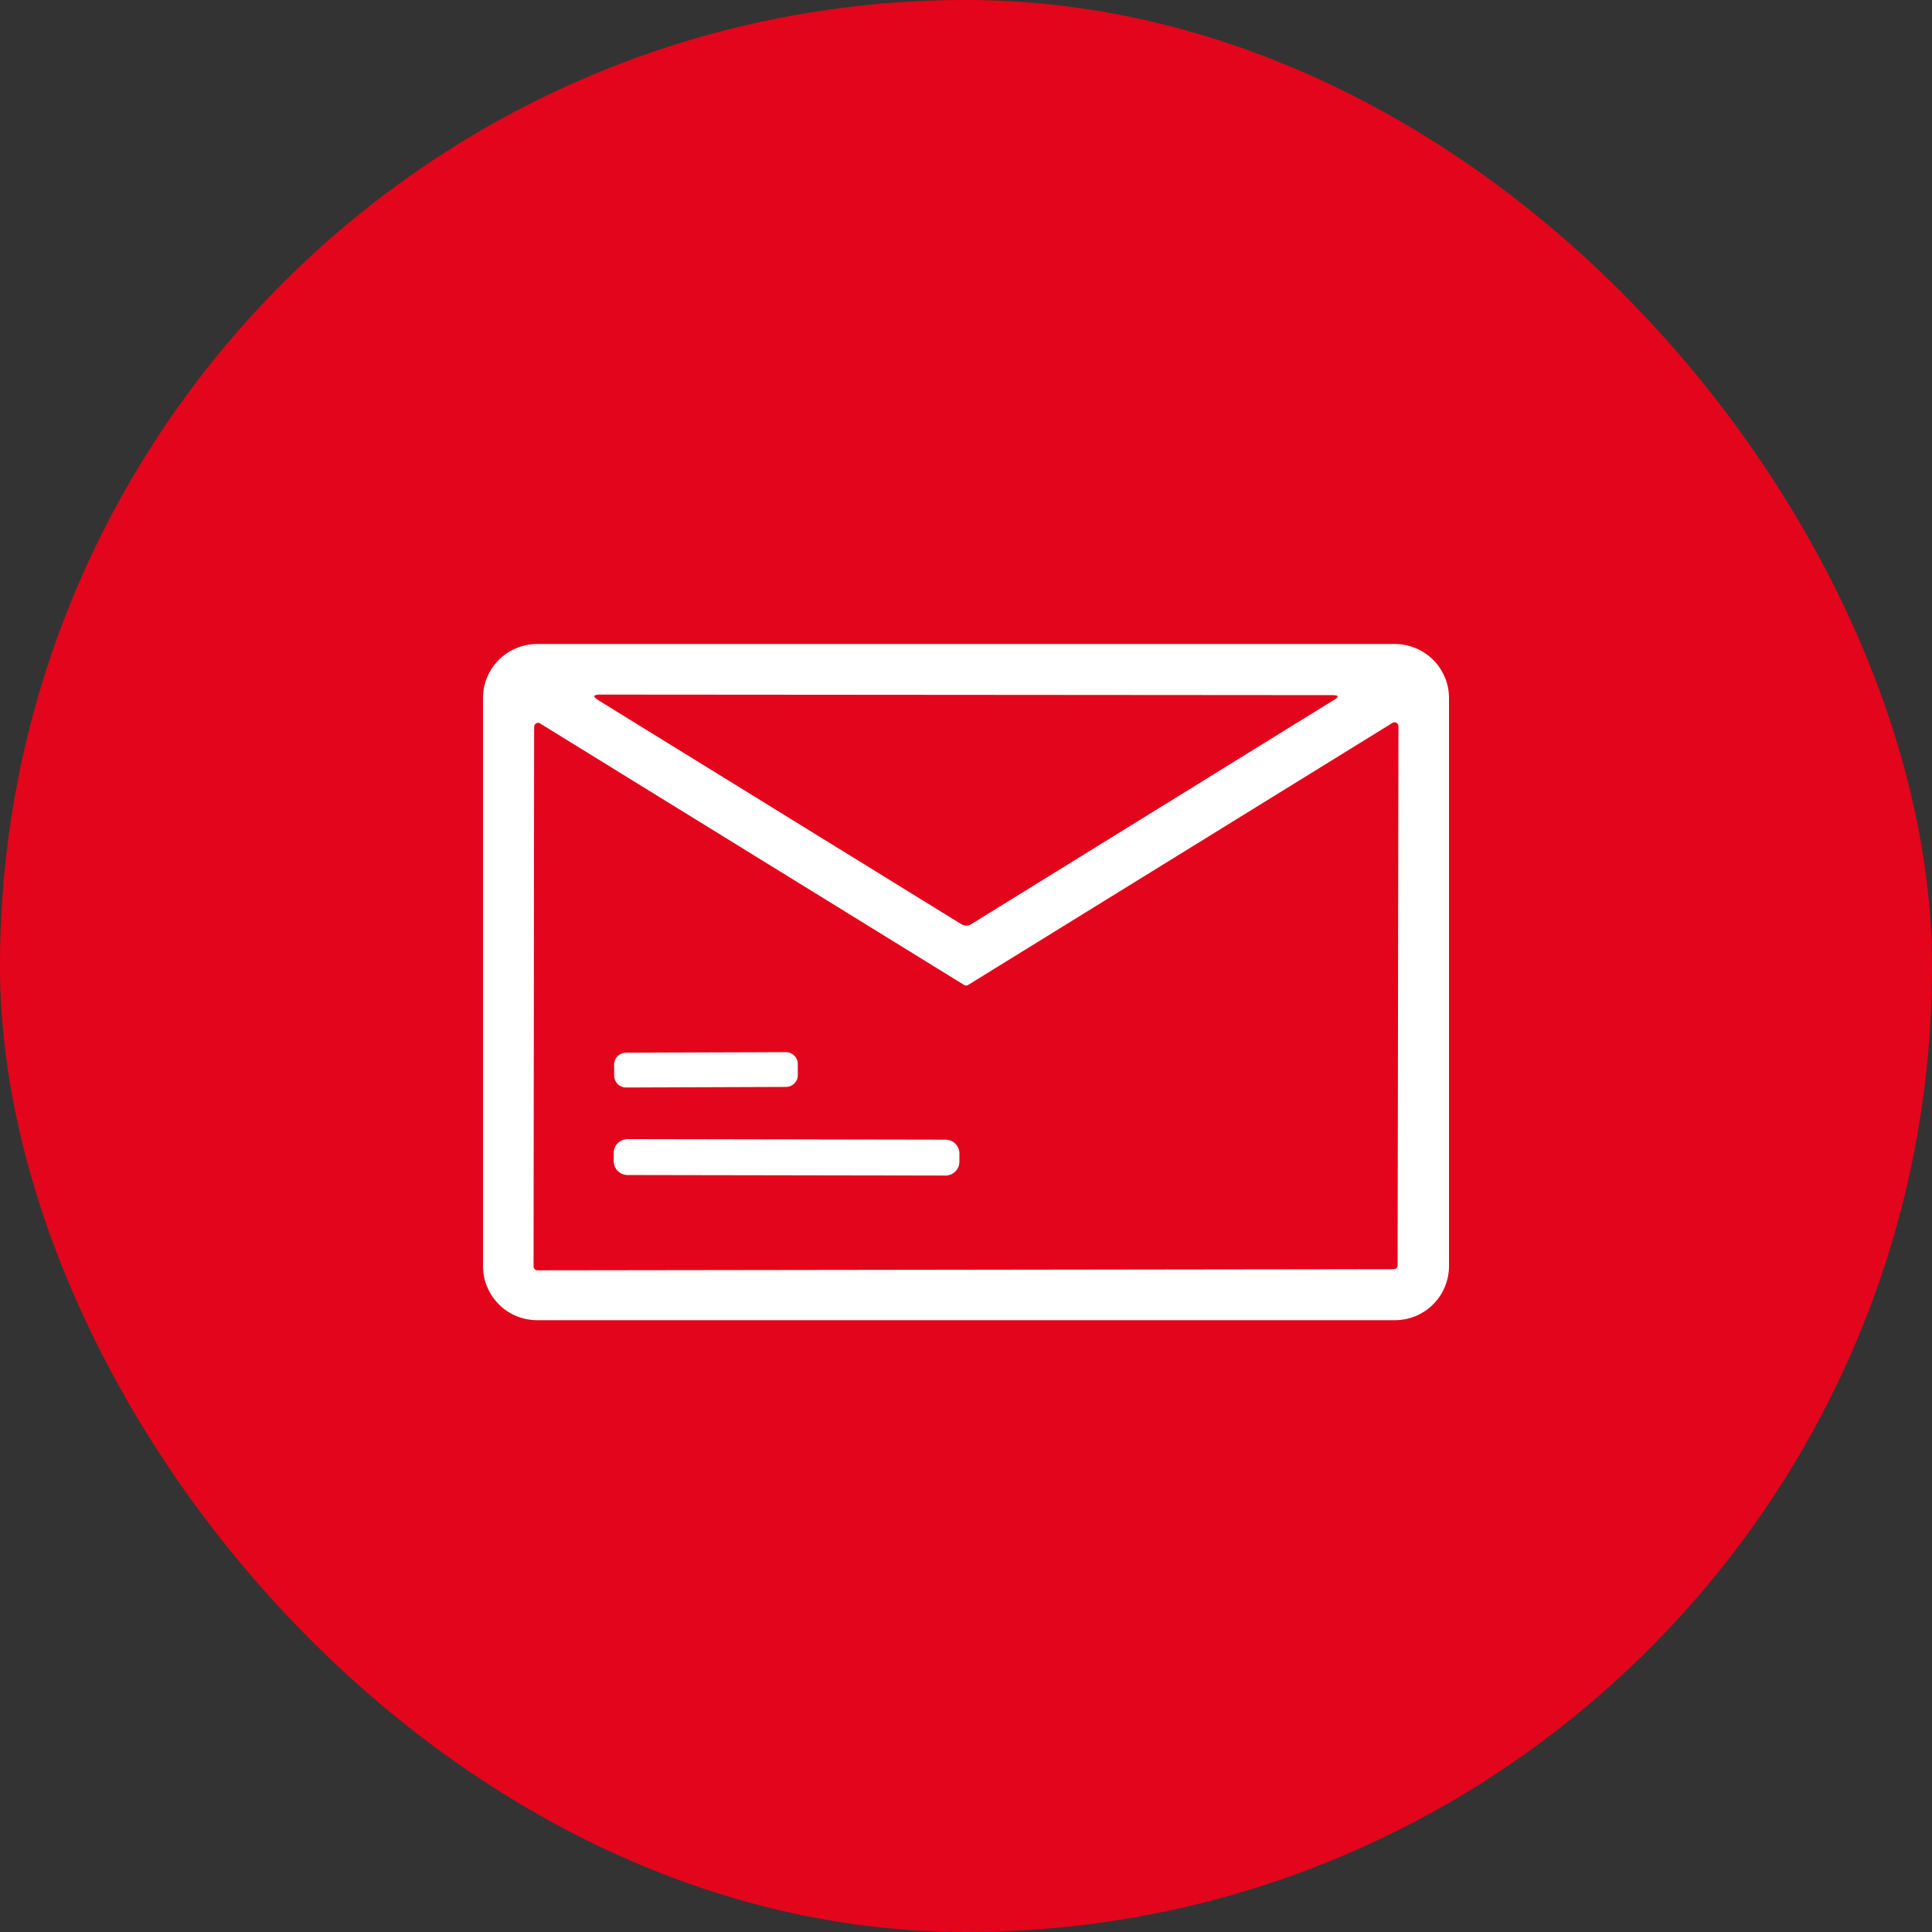 <svg xmlns="http://www.w3.org/2000/svg" width="64" height="64" viewBox="0 0 64 64" fill="none"><rect x="0" y="0" width="64" height="64" fill="#333333" stroke="none"/><g id="icono-mail"><rect width="64" height="64" rx="32" fill="#E3051B"></rect><g id="icono"><path d="M48 41.941C48 42.416 47.811 42.872 47.475 43.208C47.139 43.545 46.683 43.733 46.208 43.733H17.792C17.317 43.733 16.861 43.545 16.525 43.208C16.189 42.872 16 42.416 16 41.941V23.125C16 22.89 16.046 22.657 16.136 22.439C16.227 22.222 16.358 22.024 16.525 21.858C16.691 21.692 16.889 21.56 17.106 21.47C17.324 21.38 17.557 21.333 17.792 21.333H46.208C46.443 21.333 46.676 21.38 46.894 21.47C47.111 21.56 47.309 21.692 47.475 21.858C47.642 22.024 47.773 22.222 47.864 22.439C47.954 22.657 48 22.89 48 23.125V41.941ZM44.141 23.027L19.885 23.009C19.642 23.009 19.623 23.073 19.829 23.201L31.849 30.617C31.897 30.646 31.952 30.662 32.009 30.662C32.065 30.662 32.121 30.646 32.169 30.617L44.22 23.167C44.368 23.076 44.342 23.03 44.141 23.027ZM32.072 32.627C32.051 32.64 32.028 32.647 32.004 32.647C31.98 32.647 31.956 32.64 31.936 32.627L17.89 23.965C17.87 23.953 17.848 23.946 17.825 23.945C17.802 23.945 17.78 23.95 17.76 23.962C17.74 23.973 17.723 23.989 17.712 24.009C17.7 24.029 17.694 24.051 17.694 24.074L17.675 41.953C17.675 41.986 17.689 42.019 17.713 42.043C17.737 42.067 17.769 42.081 17.803 42.081L46.17 42.043C46.204 42.043 46.237 42.029 46.261 42.005C46.285 41.981 46.298 41.949 46.298 41.915L46.325 24.055C46.325 24.032 46.319 24.01 46.307 23.99C46.296 23.97 46.279 23.954 46.259 23.943C46.239 23.932 46.216 23.926 46.194 23.927C46.171 23.927 46.148 23.934 46.129 23.946L32.072 32.627Z" fill="white"></path><path d="M26.035 34.854L20.734 34.873C20.518 34.874 20.343 35.05 20.344 35.266L20.345 35.635C20.346 35.851 20.522 36.026 20.738 36.025L26.039 36.006C26.255 36.006 26.43 35.83 26.429 35.614L26.428 35.245C26.427 35.028 26.251 34.853 26.035 34.854Z" fill="white"></path><path d="M31.323 37.753L20.79 37.734C20.536 37.734 20.33 37.939 20.33 38.193L20.329 38.464C20.329 38.718 20.534 38.923 20.788 38.924L31.321 38.942C31.575 38.943 31.781 38.737 31.781 38.484L31.782 38.213C31.782 37.959 31.577 37.753 31.323 37.753Z" fill="white"></path></g></g></svg>